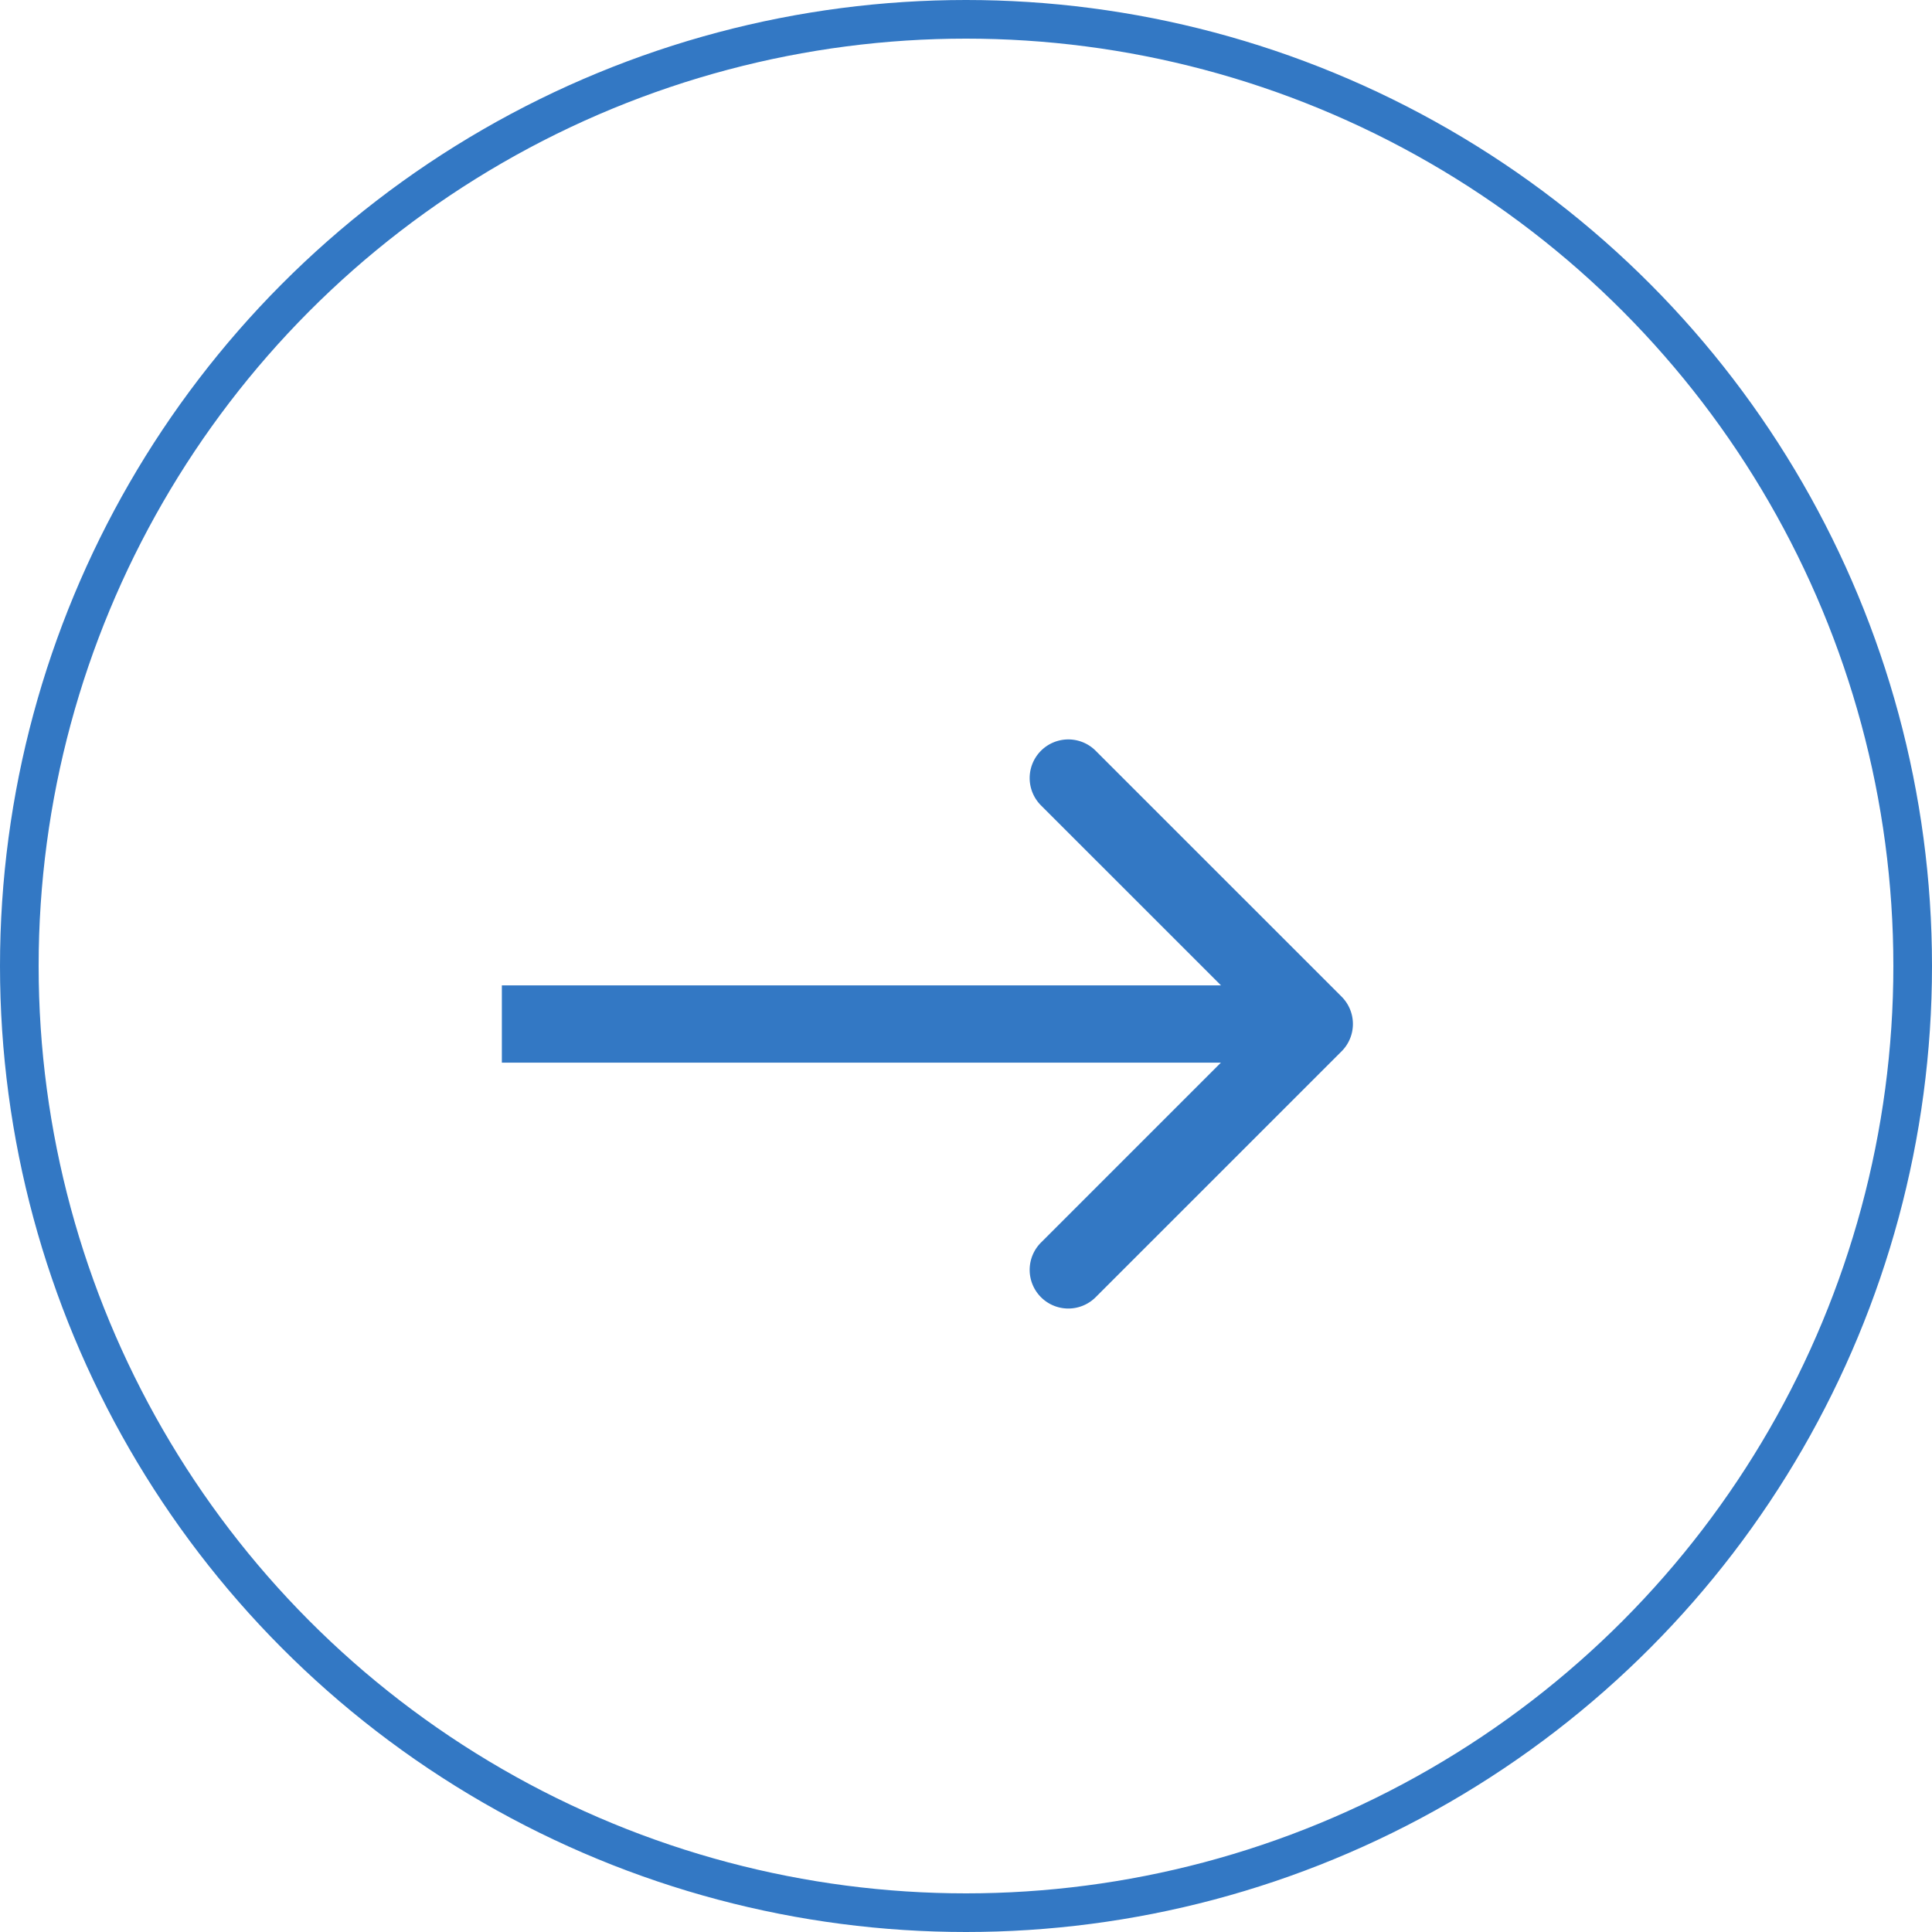<svg width="50" height="50" viewBox="0 0 50 50" fill="none" xmlns="http://www.w3.org/2000/svg"><circle cx="25" cy="25" r="24.5" stroke="#3378C4"/><path d="M34.72 27.208a1 1 0 0 0 0-1.415l-6.365-6.364a1 1 0 0 0-1.414 1.415l5.657 5.656-5.657 5.657a1 1 0 0 0 1.414 1.415zm-21.732.293h21.024v-2H12.988z" fill="#3378C4"/></svg>